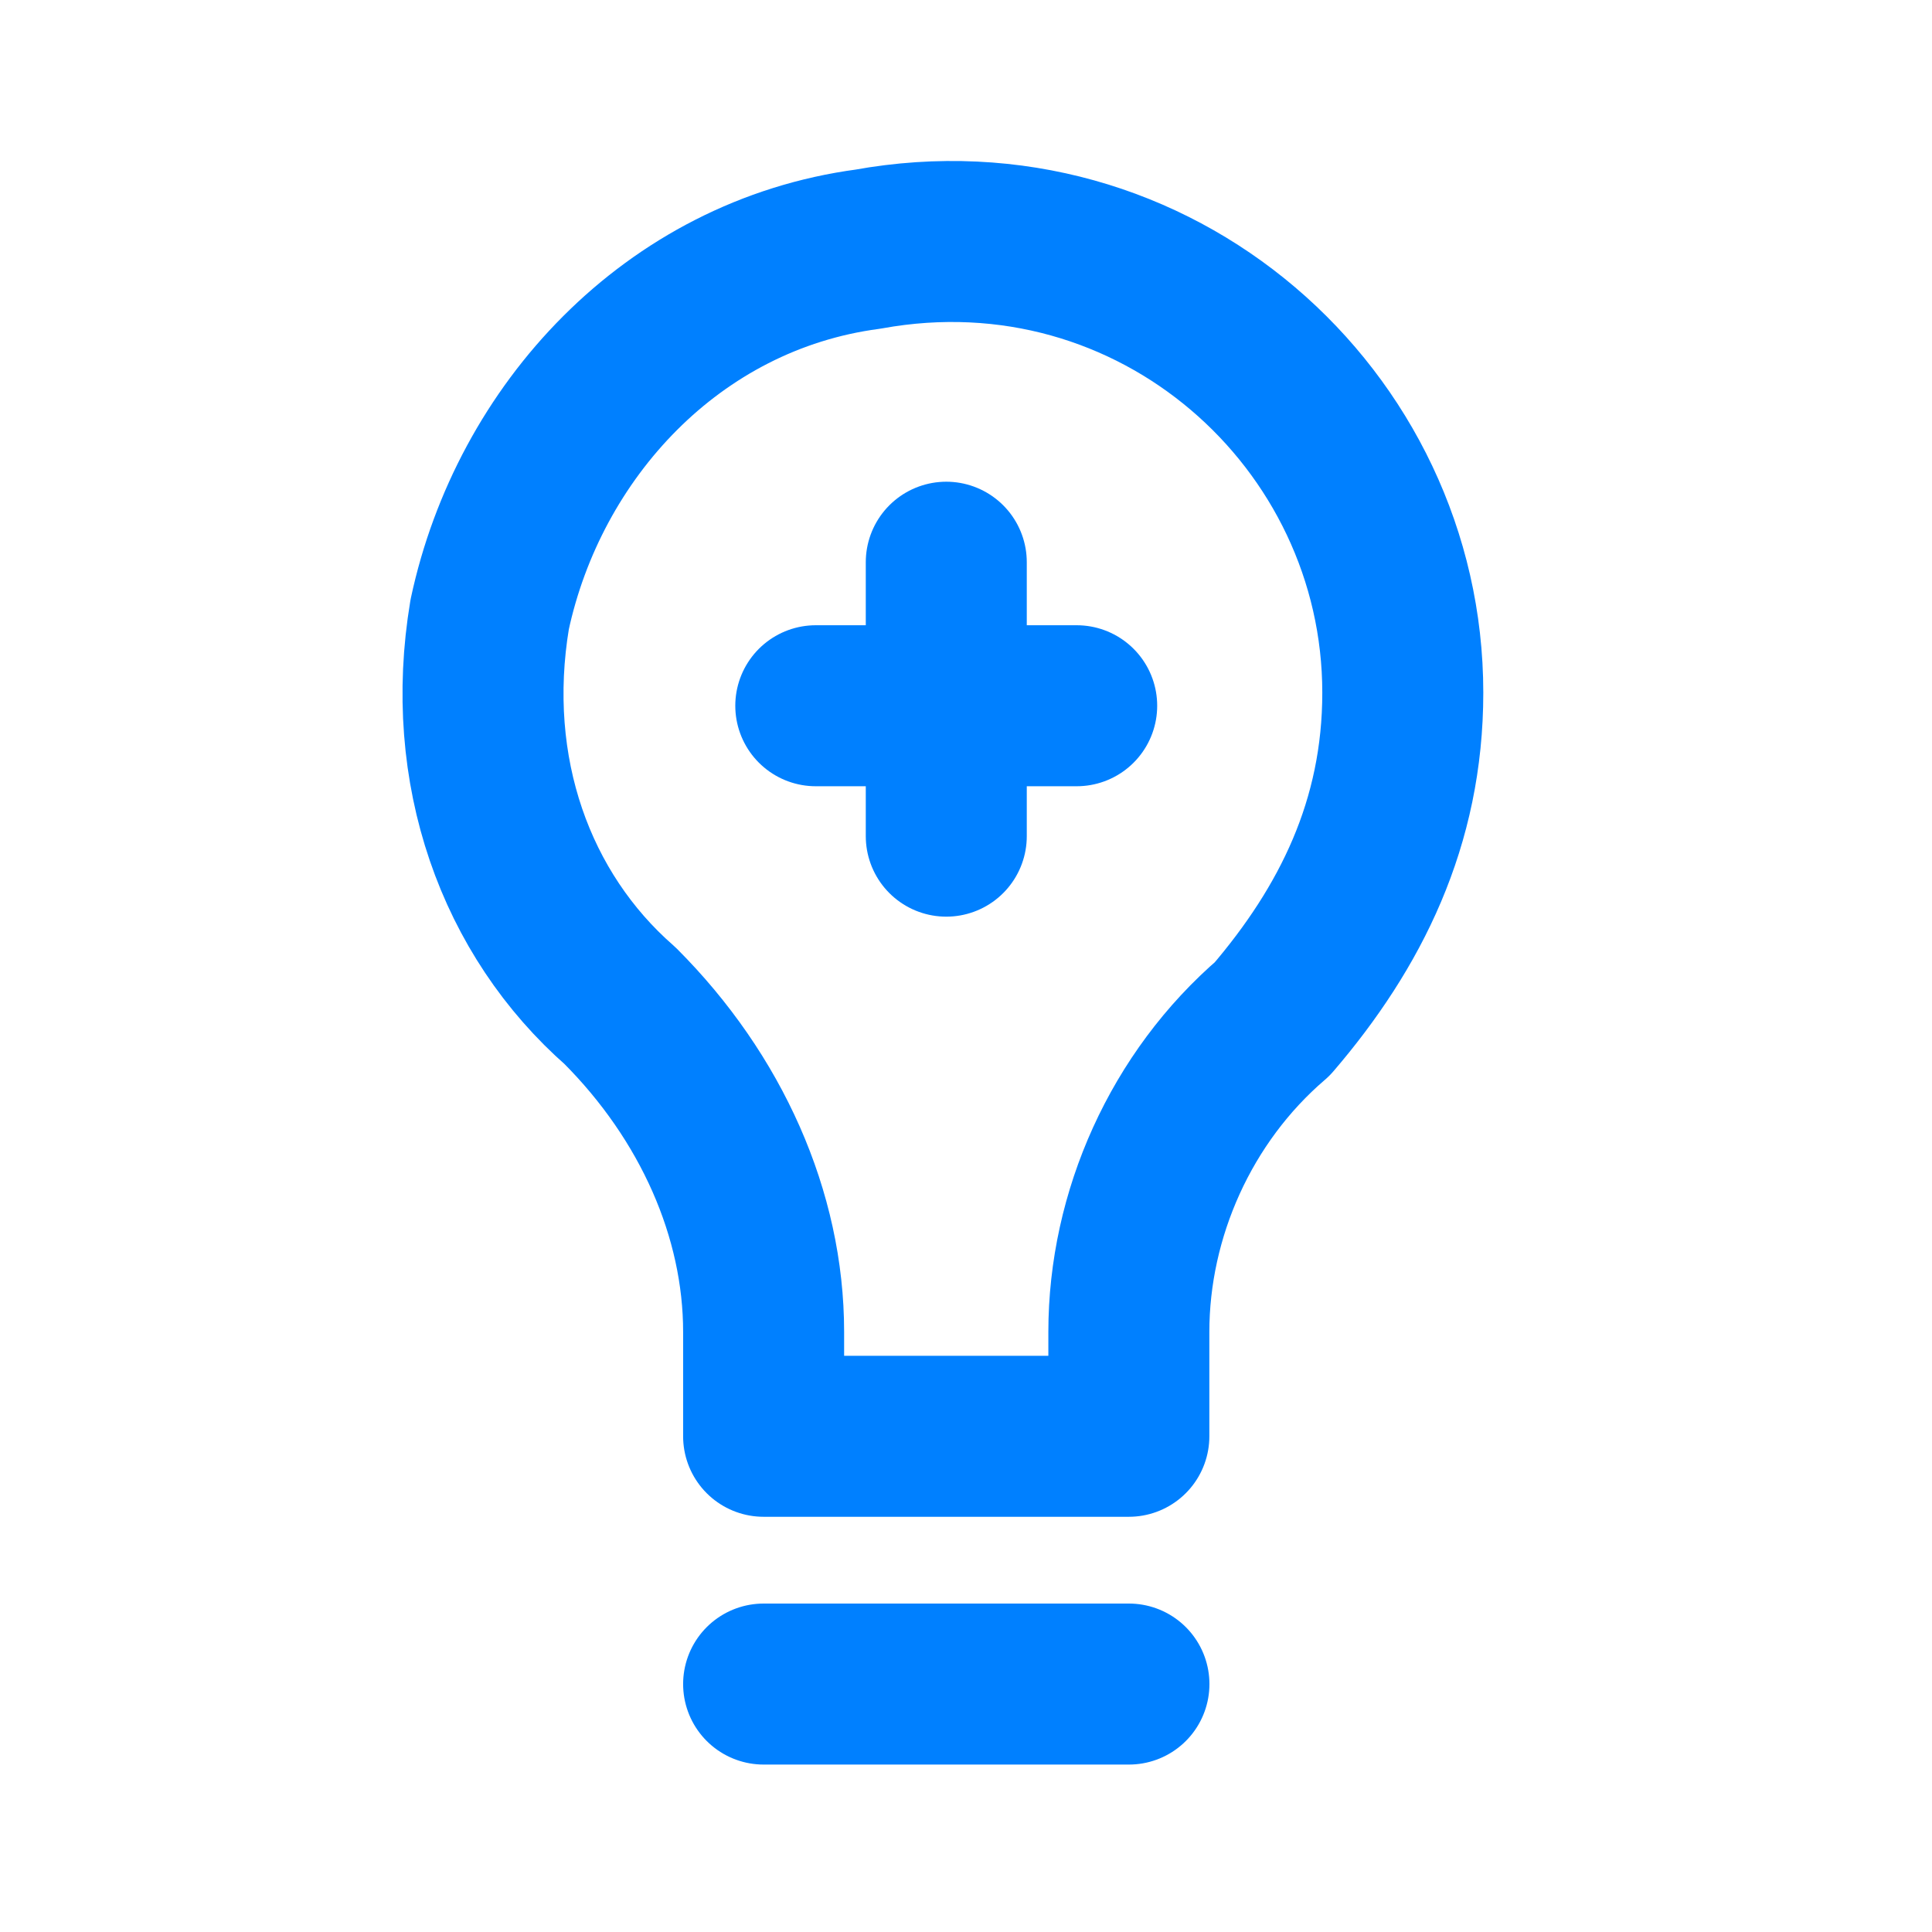 <?xml version="1.0" encoding="UTF-8"?>
<svg preserveAspectRatio="xMidYMid slice" xmlns="http://www.w3.org/2000/svg" width="24px" height="24px" viewBox="0 0 24 24" fill="none">
  <path d="M17.426 8.605C17.426 5.202 14.347 2.447 10.782 3.095C8.351 3.419 6.569 5.364 6.083 7.633C5.758 9.577 6.407 11.36 7.703 12.494C8.837 13.629 9.486 15.087 9.486 16.545V17.842H14.023V16.545C14.023 15.087 14.671 13.629 15.806 12.656C16.778 11.522 17.426 10.225 17.426 8.605Z" stroke="#0080FF" stroke-width="2" stroke-miterlimit="10" stroke-linecap="round" stroke-linejoin="round"></path>
  <path d="M9.486 20.92H14.024" stroke="#0080FF" stroke-width="2" stroke-miterlimit="10" stroke-linecap="round" stroke-linejoin="round"></path>
  <path d="M11.755 6.984V10.387" stroke="#0080FF" stroke-width="2" stroke-miterlimit="10" stroke-linecap="round" stroke-linejoin="round"></path>
  <path d="M10.134 8.767H13.375" stroke="#0080FF" stroke-width="2" stroke-miterlimit="10" stroke-linecap="round" stroke-linejoin="round"></path>
</svg>
